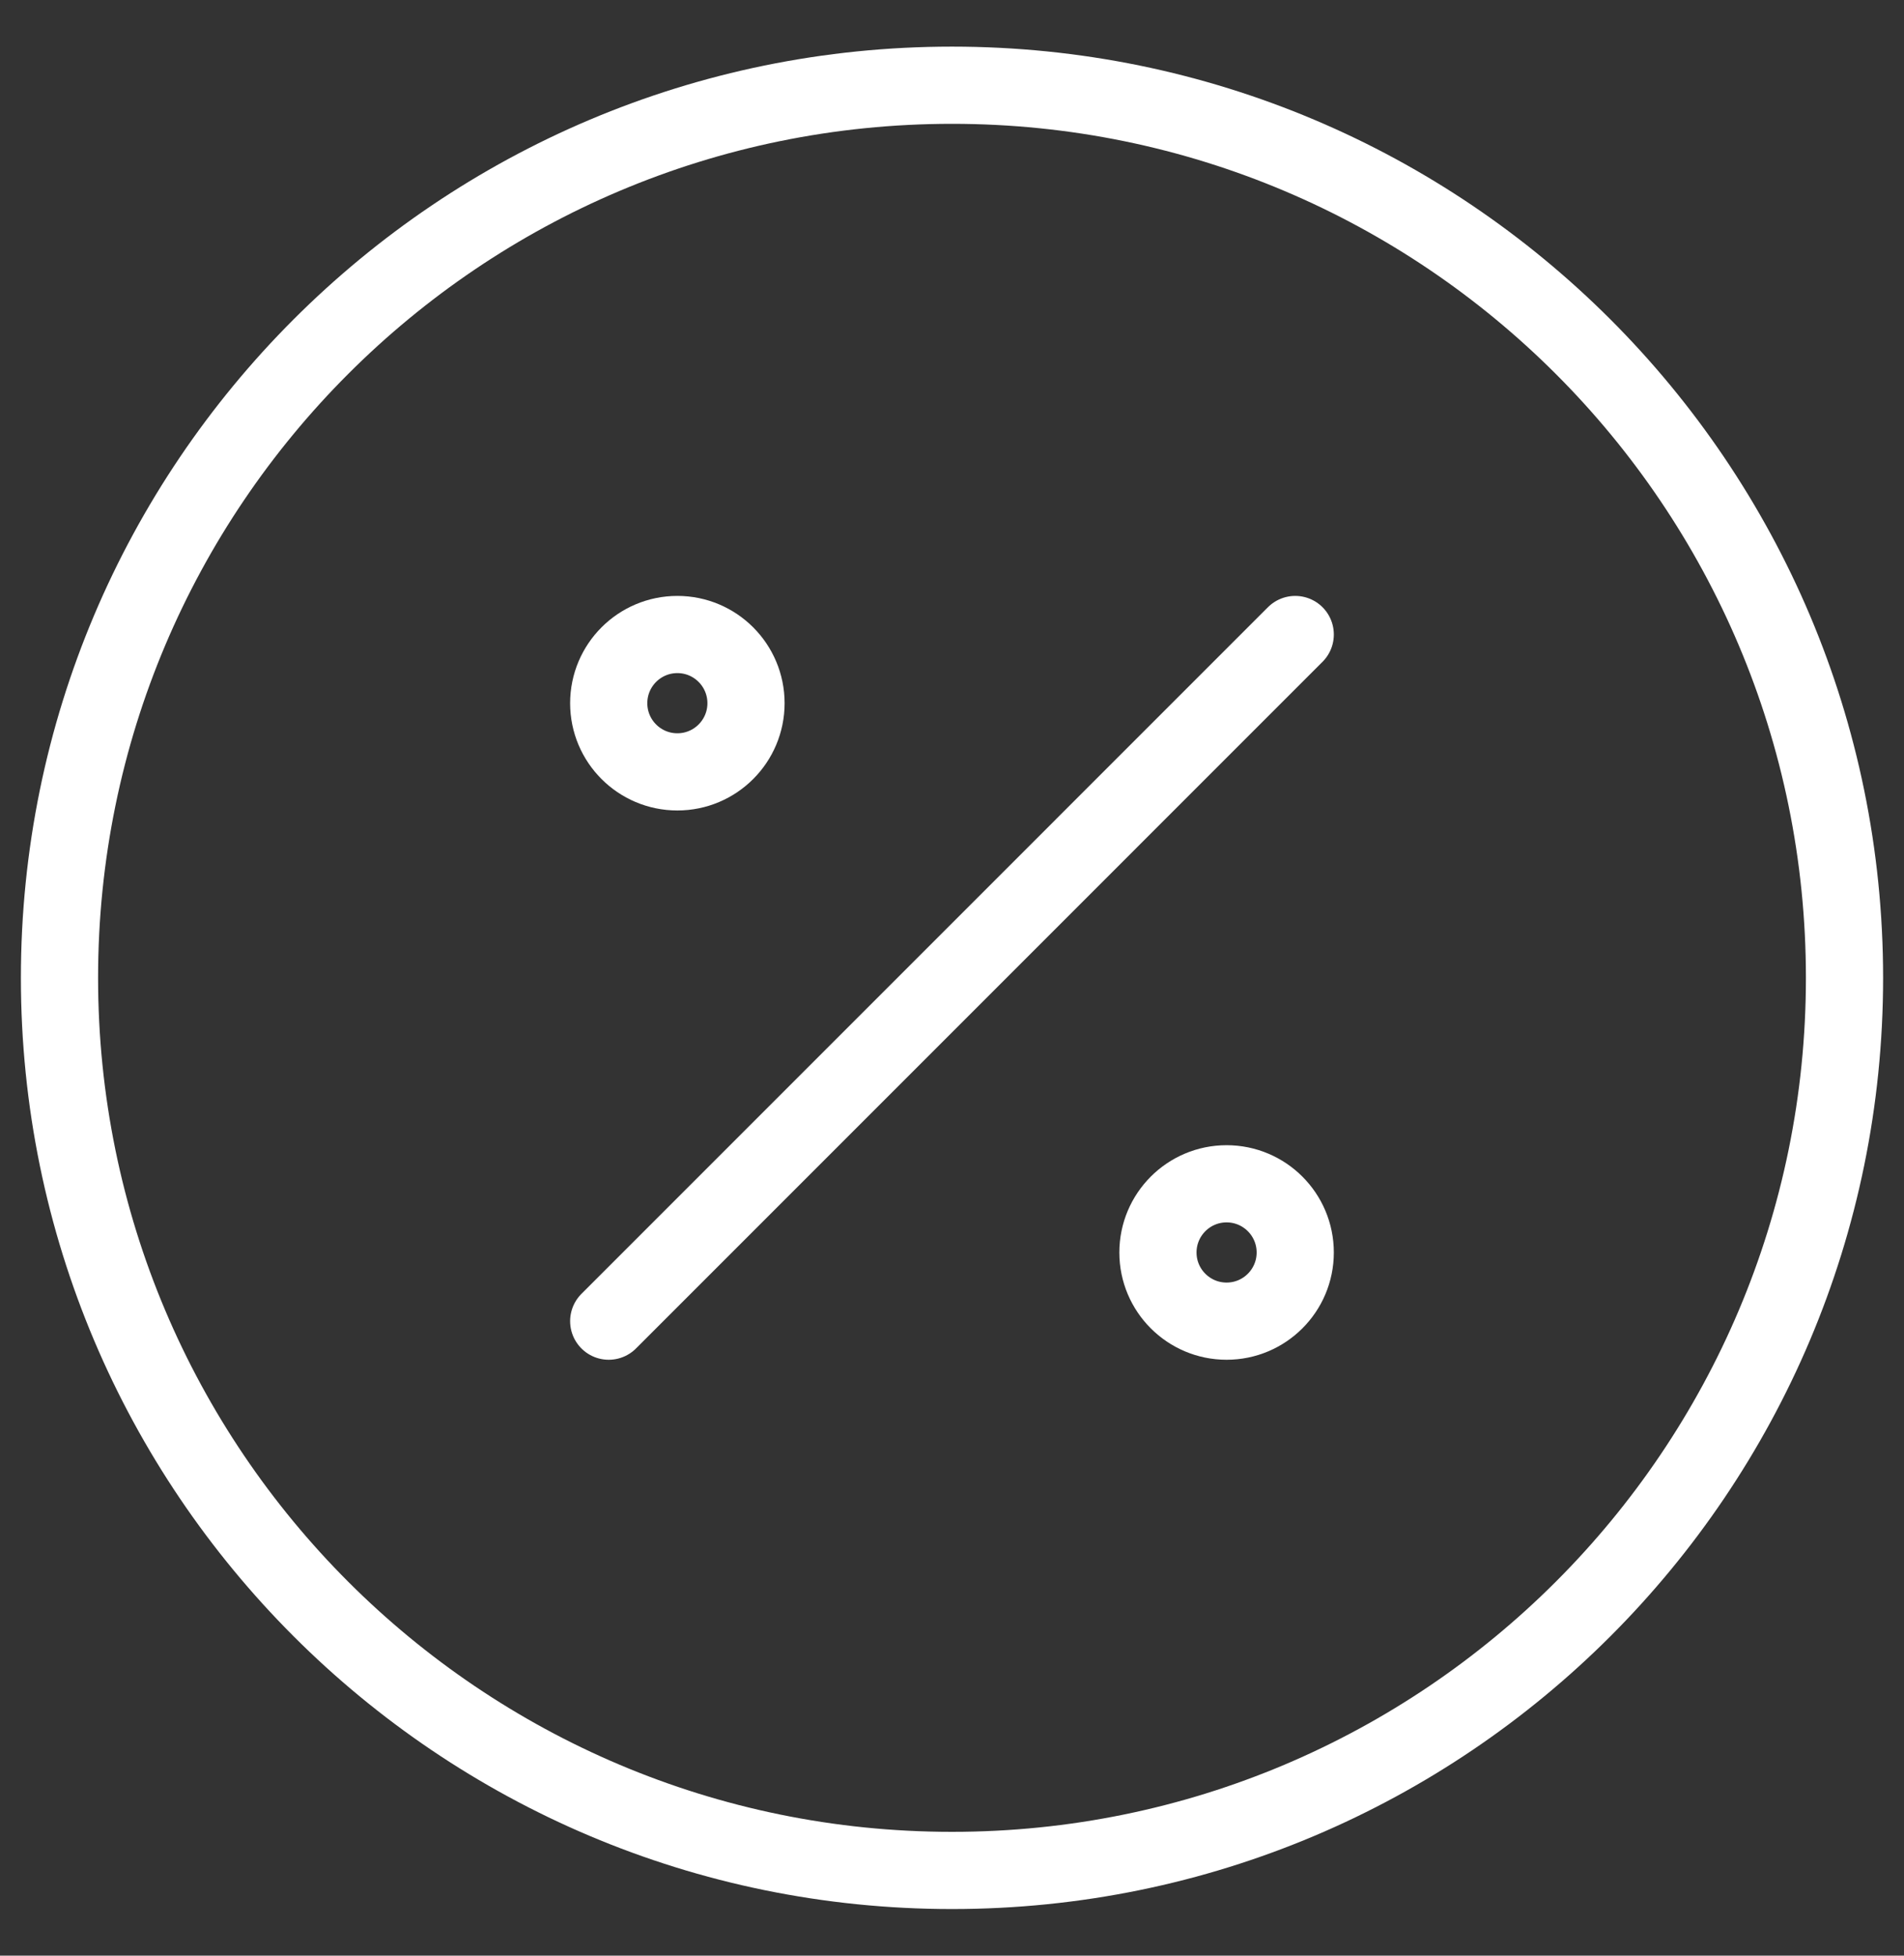 <svg width="37" height="38" viewBox="0 0 37 38" fill="none" xmlns="http://www.w3.org/2000/svg">
<rect x="0" y="0" width="37" height="38" fill="#333333" stroke="none"/>
<path d="M18.5 36.344C28.079 36.344 35.844 28.579 35.844 19C35.844 9.421 28.079 1.656 18.5 1.656C8.921 1.656 1.156 9.421 1.156 19C1.156 28.579 8.921 36.344 18.5 36.344Z" stroke="white" stroke-width="1.5" stroke-linecap="round" stroke-linejoin="round"/>
<path d="M11.829 25.671L25.17 12.329" stroke="white" stroke-width="1.5" stroke-linecap="round" stroke-linejoin="round"/>
<path d="M13.163 14.998C13.9 14.998 14.497 14.4 14.497 13.664C14.497 12.927 13.9 12.329 13.163 12.329C12.426 12.329 11.829 12.927 11.829 13.664C11.829 14.4 12.426 14.998 13.163 14.998Z" stroke="white" stroke-width="1.5" stroke-linecap="round" stroke-linejoin="round"/>
<path d="M23.836 25.671C24.573 25.671 25.17 25.073 25.17 24.337C25.17 23.6 24.573 23.002 23.836 23.002C23.099 23.002 22.502 23.6 22.502 24.337C22.502 25.073 23.099 25.671 23.836 25.671Z" stroke="white" stroke-width="1.5" stroke-linecap="round" stroke-linejoin="round"/>
</svg>
